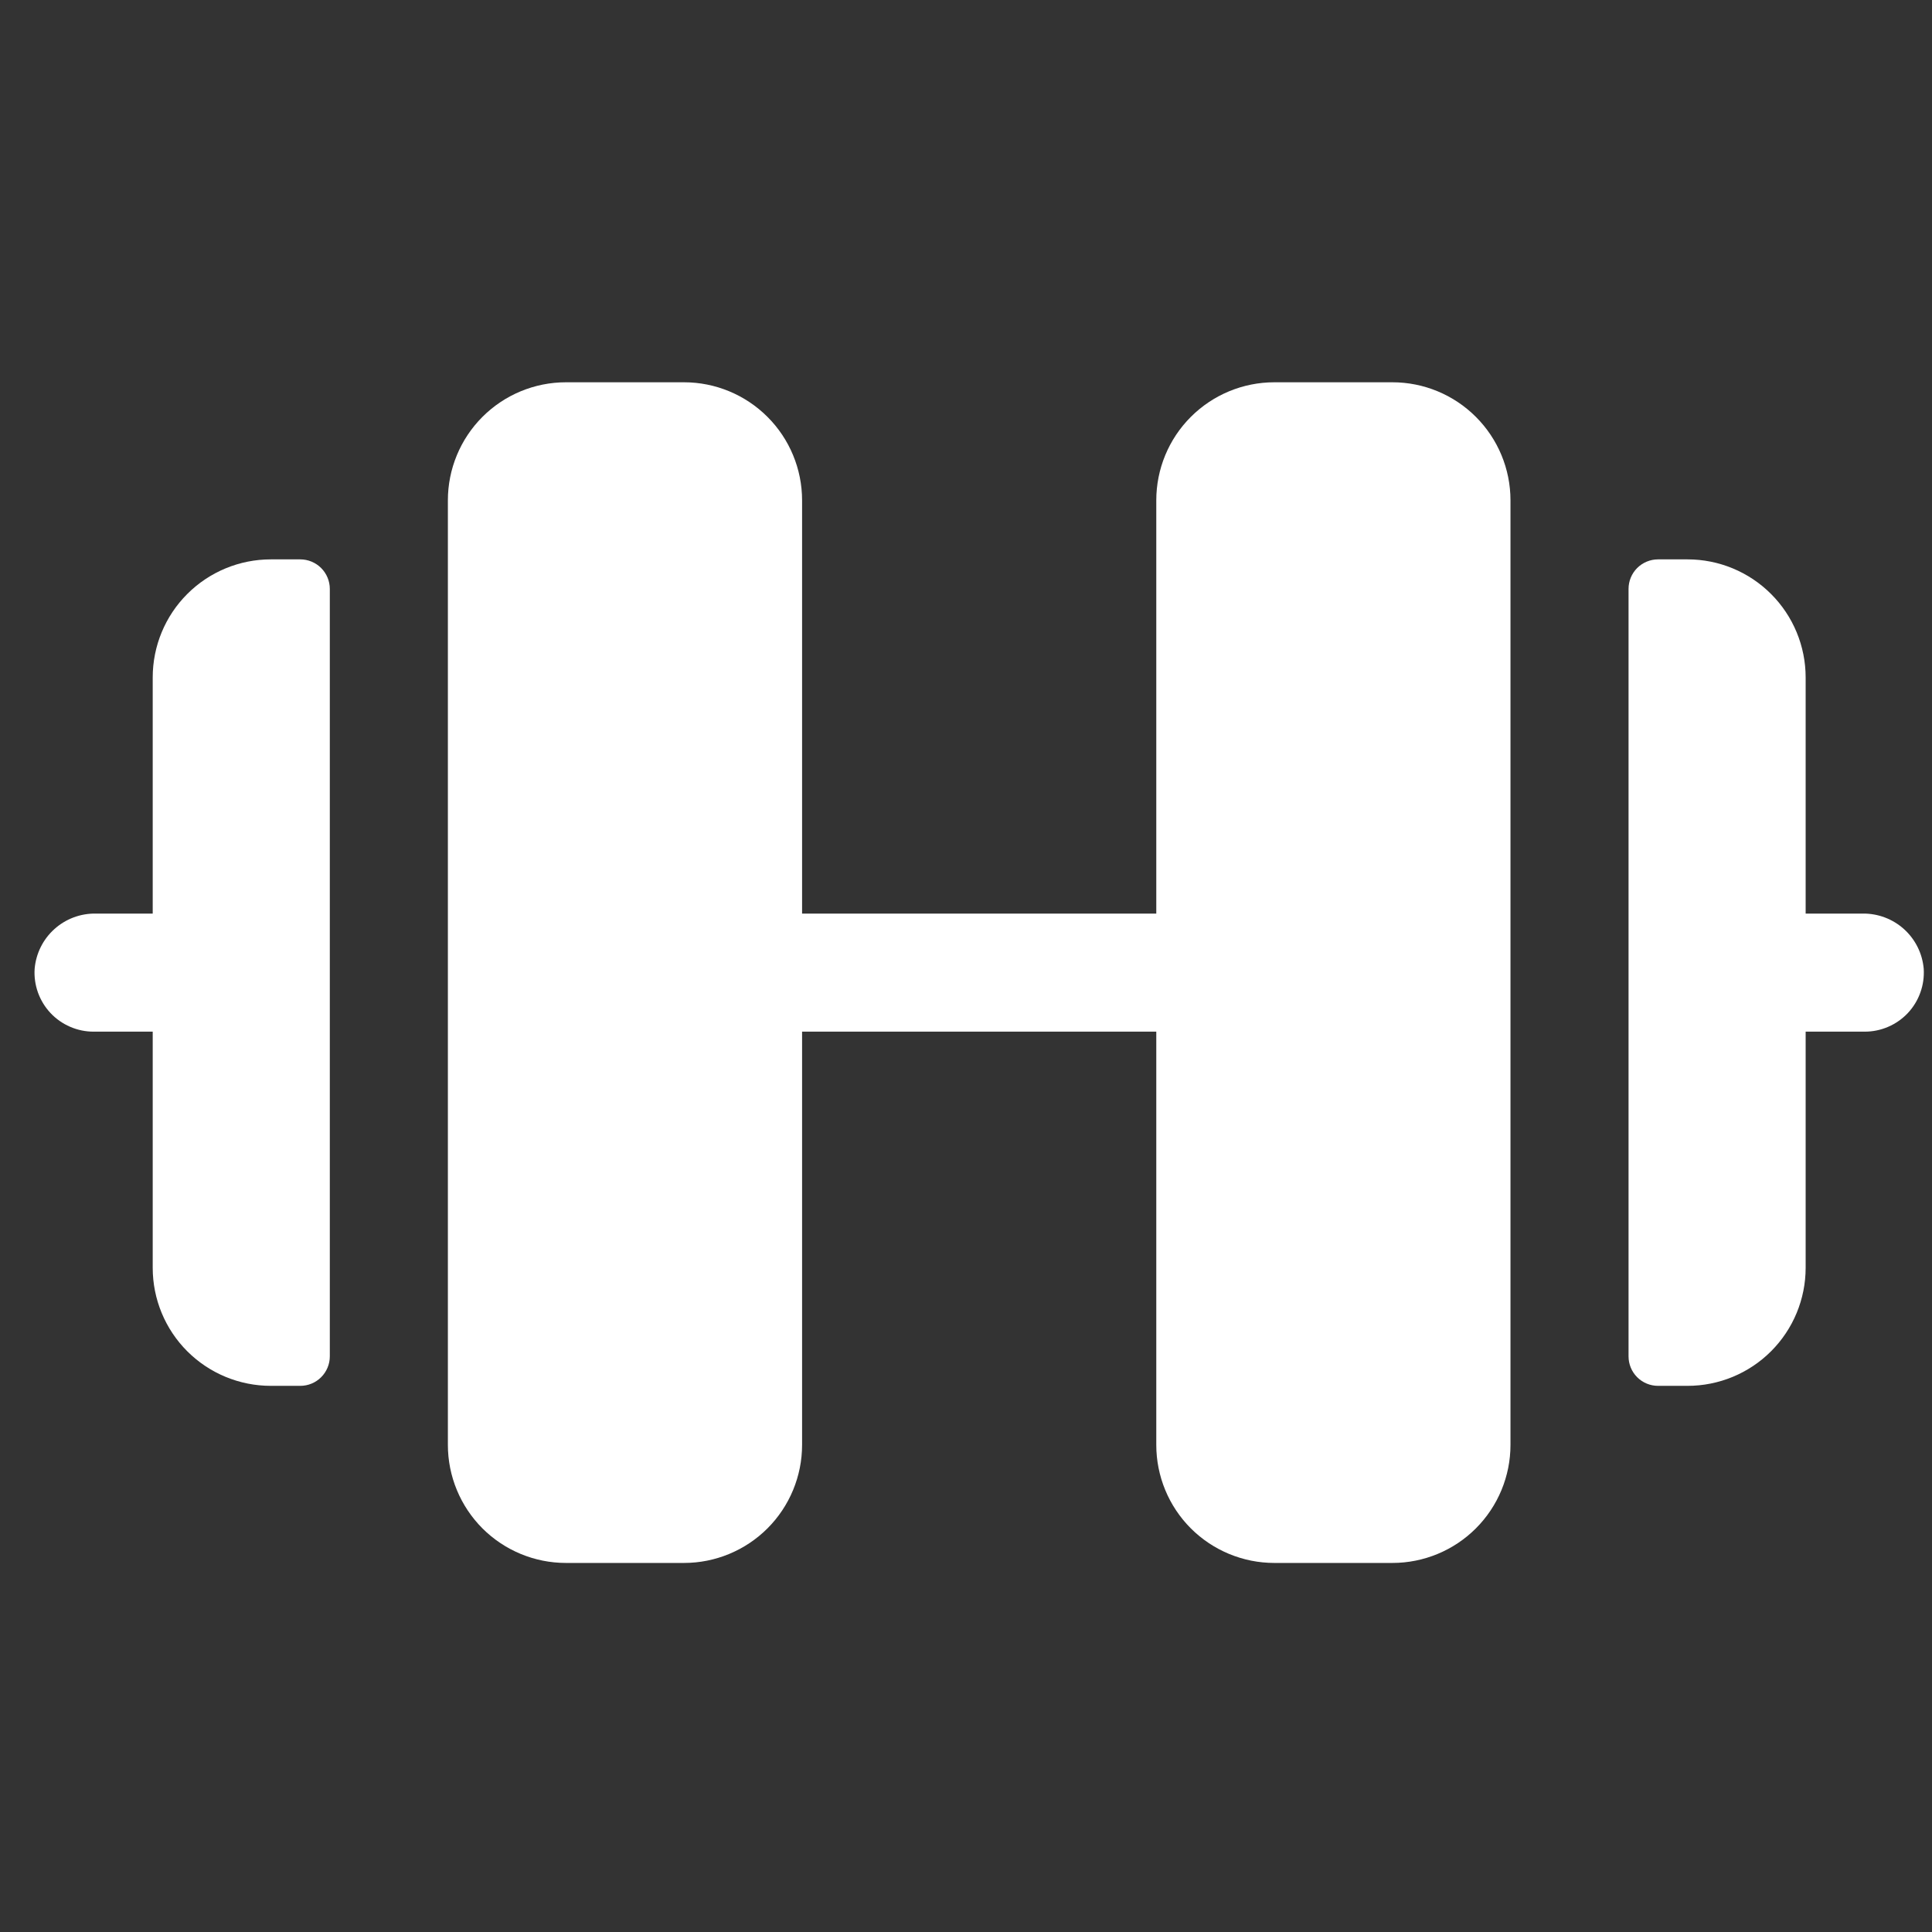 <svg xmlns="http://www.w3.org/2000/svg" fill="none" viewBox="0 0 45 45" height="45" width="45">
<rect x="0" y="0" width="45" height="45" fill="#333333" stroke="none"/>
<g clip-path="url(#clip0_336_2029)">
<path fill="white" d="M35.182 11.654V33.654C35.182 34.383 34.892 35.083 34.376 35.599C33.861 36.114 33.161 36.404 32.432 36.404H29.682C28.952 36.404 28.253 36.114 27.737 35.599C27.221 35.083 26.932 34.383 26.932 33.654V24.029H18.682V33.654C18.682 34.383 18.392 35.083 17.876 35.599C17.36 36.114 16.661 36.404 15.932 36.404H13.182C12.452 36.404 11.753 36.114 11.237 35.599C10.722 35.083 10.432 34.383 10.432 33.654V11.654C10.432 10.925 10.722 10.225 11.237 9.71C11.753 9.194 12.452 8.904 13.182 8.904H15.932C16.661 8.904 17.36 9.194 17.876 9.71C18.392 10.225 18.682 10.925 18.682 11.654V21.279H26.932V11.654C26.932 10.925 27.221 10.225 27.737 9.71C28.253 9.194 28.952 8.904 29.682 8.904H32.432C33.161 8.904 33.861 9.194 34.376 9.71C34.892 10.225 35.182 10.925 35.182 11.654ZM6.994 13.029H6.307C5.577 13.029 4.878 13.319 4.362 13.835C3.846 14.35 3.557 15.05 3.557 15.779V21.279H2.228C1.873 21.274 1.529 21.403 1.265 21.642C1.001 21.88 0.838 22.209 0.807 22.563C0.794 22.751 0.821 22.94 0.884 23.117C0.948 23.295 1.047 23.457 1.176 23.595C1.305 23.732 1.461 23.842 1.634 23.916C1.807 23.991 1.993 24.03 2.182 24.029H3.557V29.529C3.557 30.259 3.846 30.958 4.362 31.474C4.878 31.989 5.577 32.279 6.307 32.279H6.994C7.177 32.279 7.351 32.207 7.48 32.078C7.609 31.949 7.682 31.774 7.682 31.592V13.717C7.682 13.534 7.609 13.36 7.48 13.23C7.351 13.102 7.177 13.029 6.994 13.029ZM44.807 22.563C44.776 22.21 44.613 21.881 44.35 21.643C44.087 21.405 43.743 21.275 43.389 21.279H42.057V15.779C42.057 15.05 41.767 14.35 41.251 13.835C40.736 13.319 40.036 13.029 39.307 13.029H38.619C38.437 13.029 38.262 13.102 38.133 13.23C38.004 13.36 37.932 13.534 37.932 13.717V31.592C37.932 31.774 38.004 31.949 38.133 32.078C38.262 32.207 38.437 32.279 38.619 32.279H39.307C40.036 32.279 40.736 31.989 41.251 31.474C41.767 30.958 42.057 30.259 42.057 29.529V24.029H43.432C43.62 24.03 43.807 23.991 43.98 23.916C44.153 23.842 44.309 23.732 44.438 23.595C44.567 23.457 44.666 23.295 44.729 23.117C44.793 22.94 44.819 22.751 44.807 22.563Z"></path>
</g>
<defs>
<clipPath id="clip0_336_2029">
<rect transform="translate(0.807 0.654)" fill="white" height="44" width="44"></rect>
</clipPath>
</defs>
</svg>
